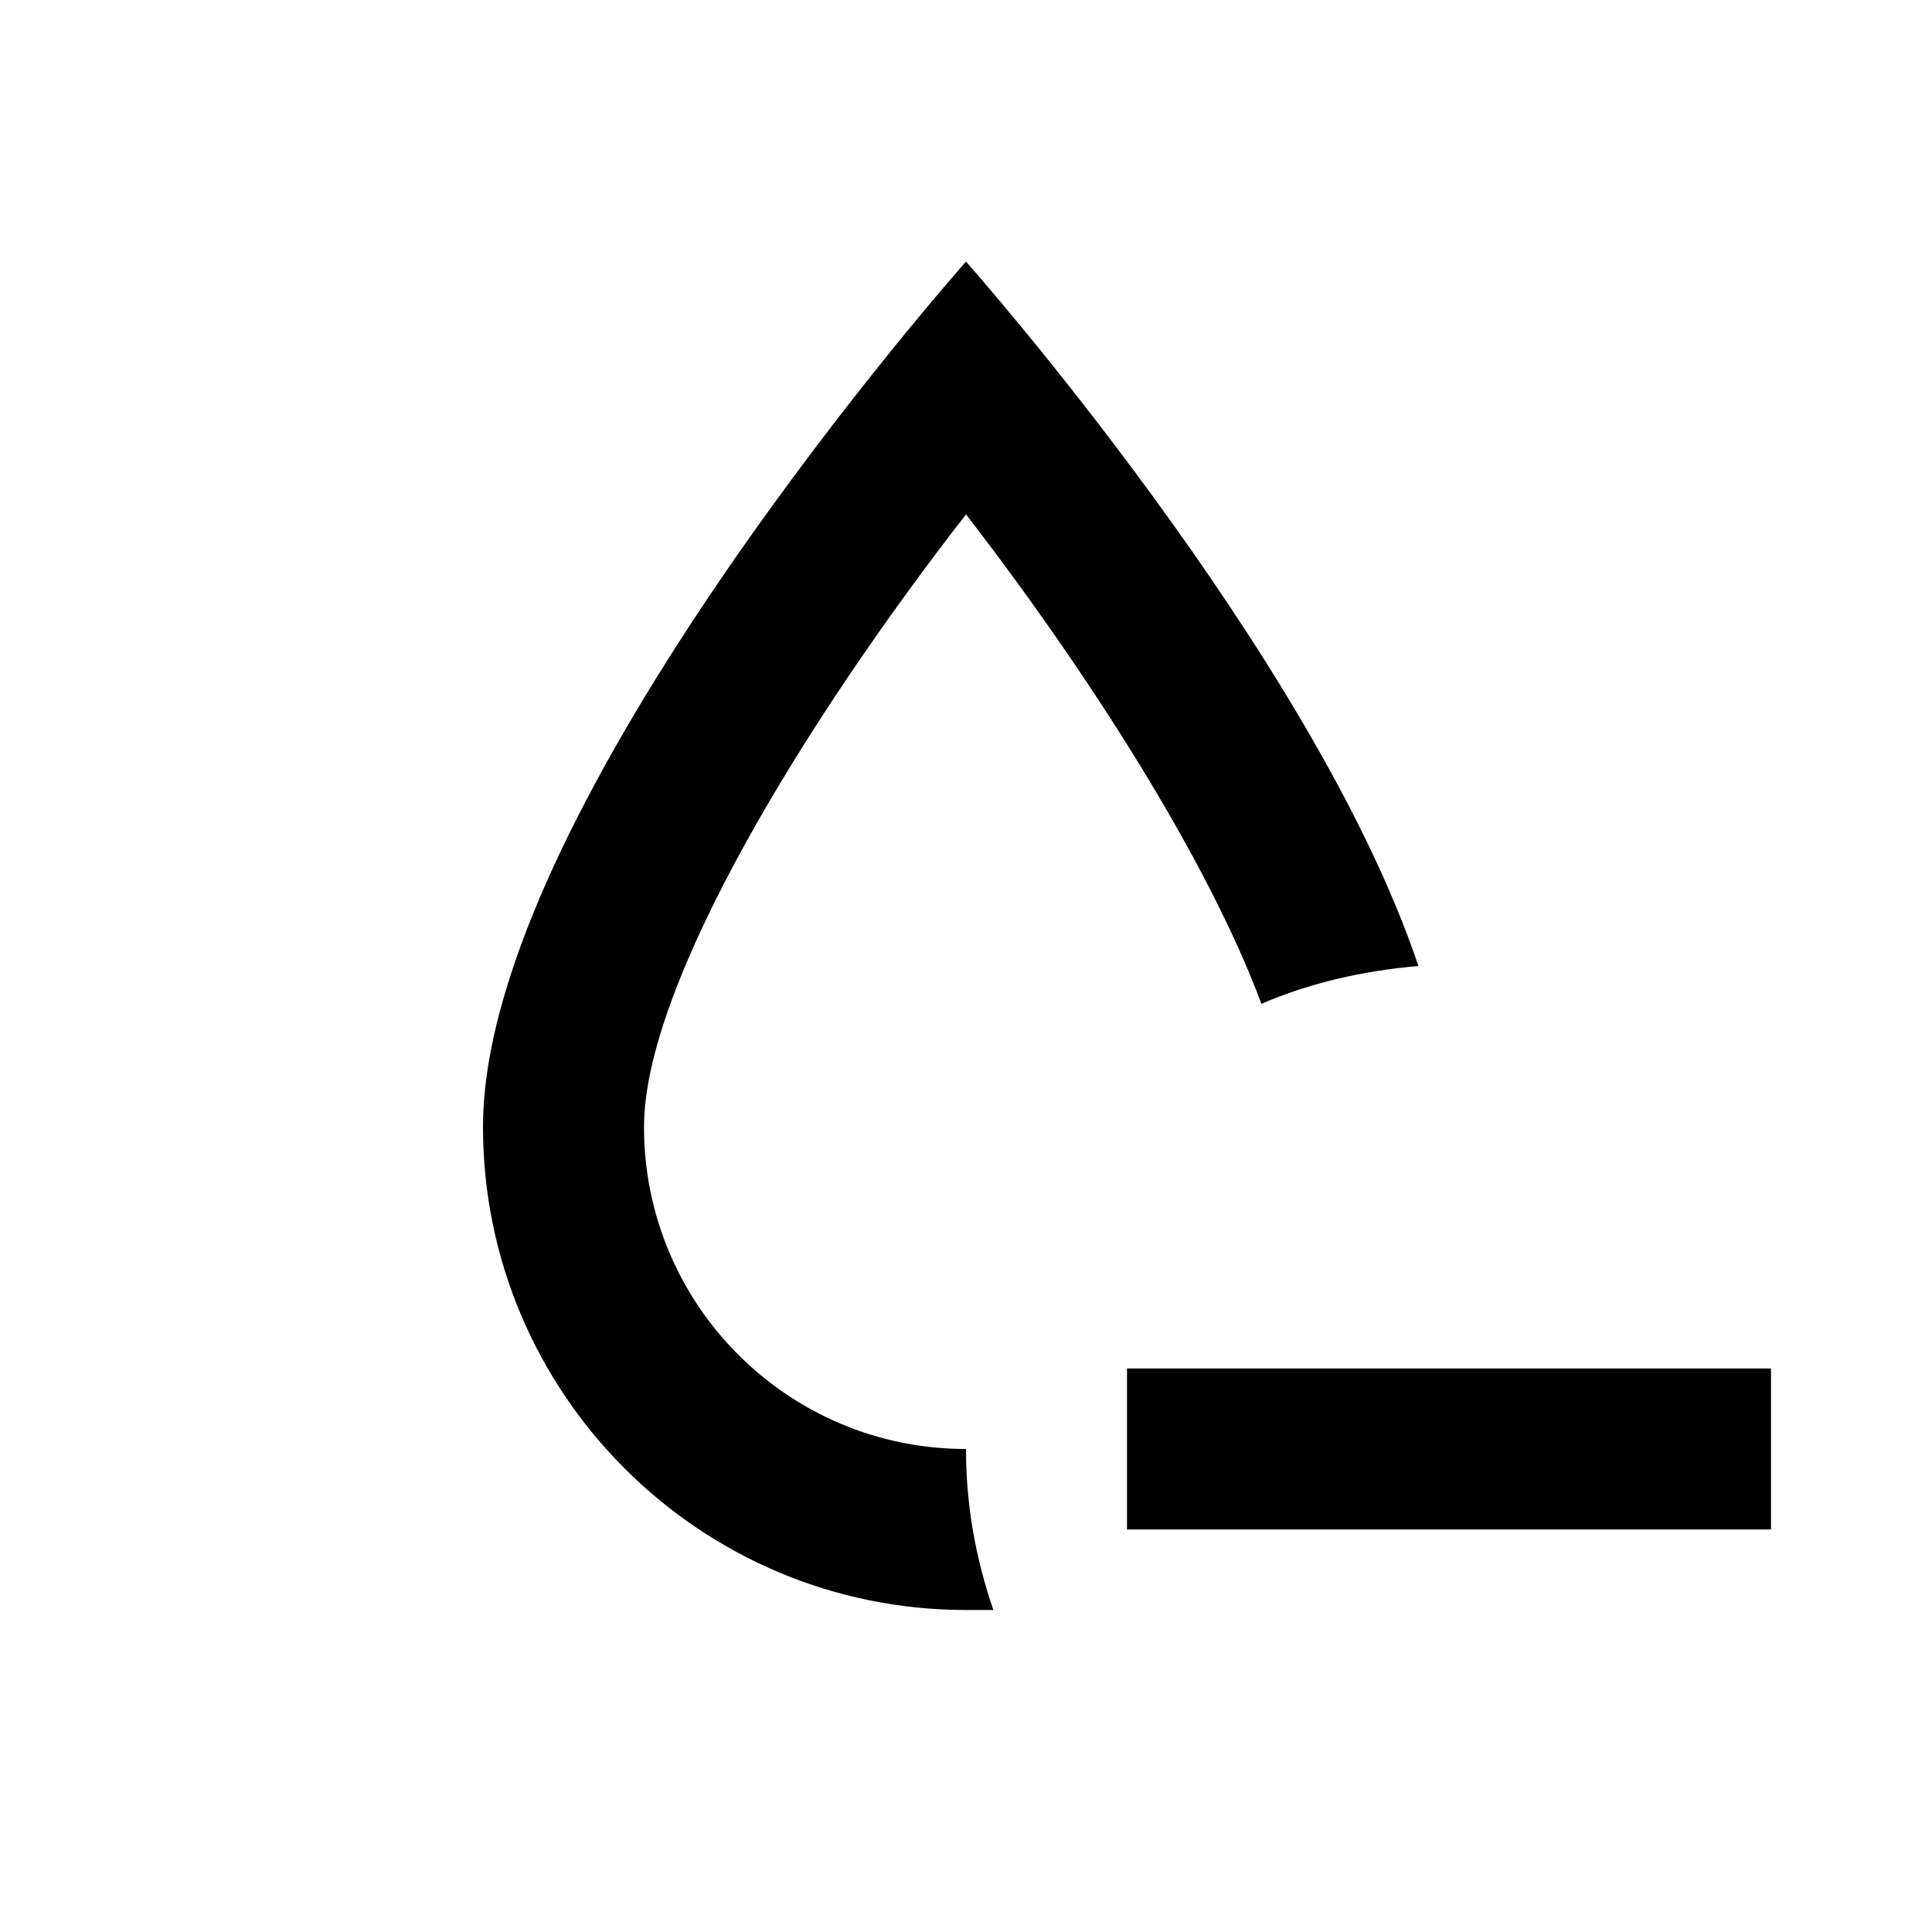 <?xml version="1.0" encoding="utf-8"?>
<!-- Generator: www.svgicons.com -->
<svg xmlns="http://www.w3.org/2000/svg" width="800" height="800" viewBox="0 0 24 24">
<path fill="currentColor" d="M22 17v2h-8v-2zM8 14c0-1.77 2-5.04 4-7.61c1.5 1.94 3 4.28 3.67 6.08c.6-.26 1.26-.41 1.95-.47C16.31 8.1 12 3.25 12 3.25S6 10 6 14c0 3.31 2.69 6 6 6h.34c-.22-.64-.34-1.3-.34-2c-2.21 0-4-1.79-4-4"/>
</svg>
